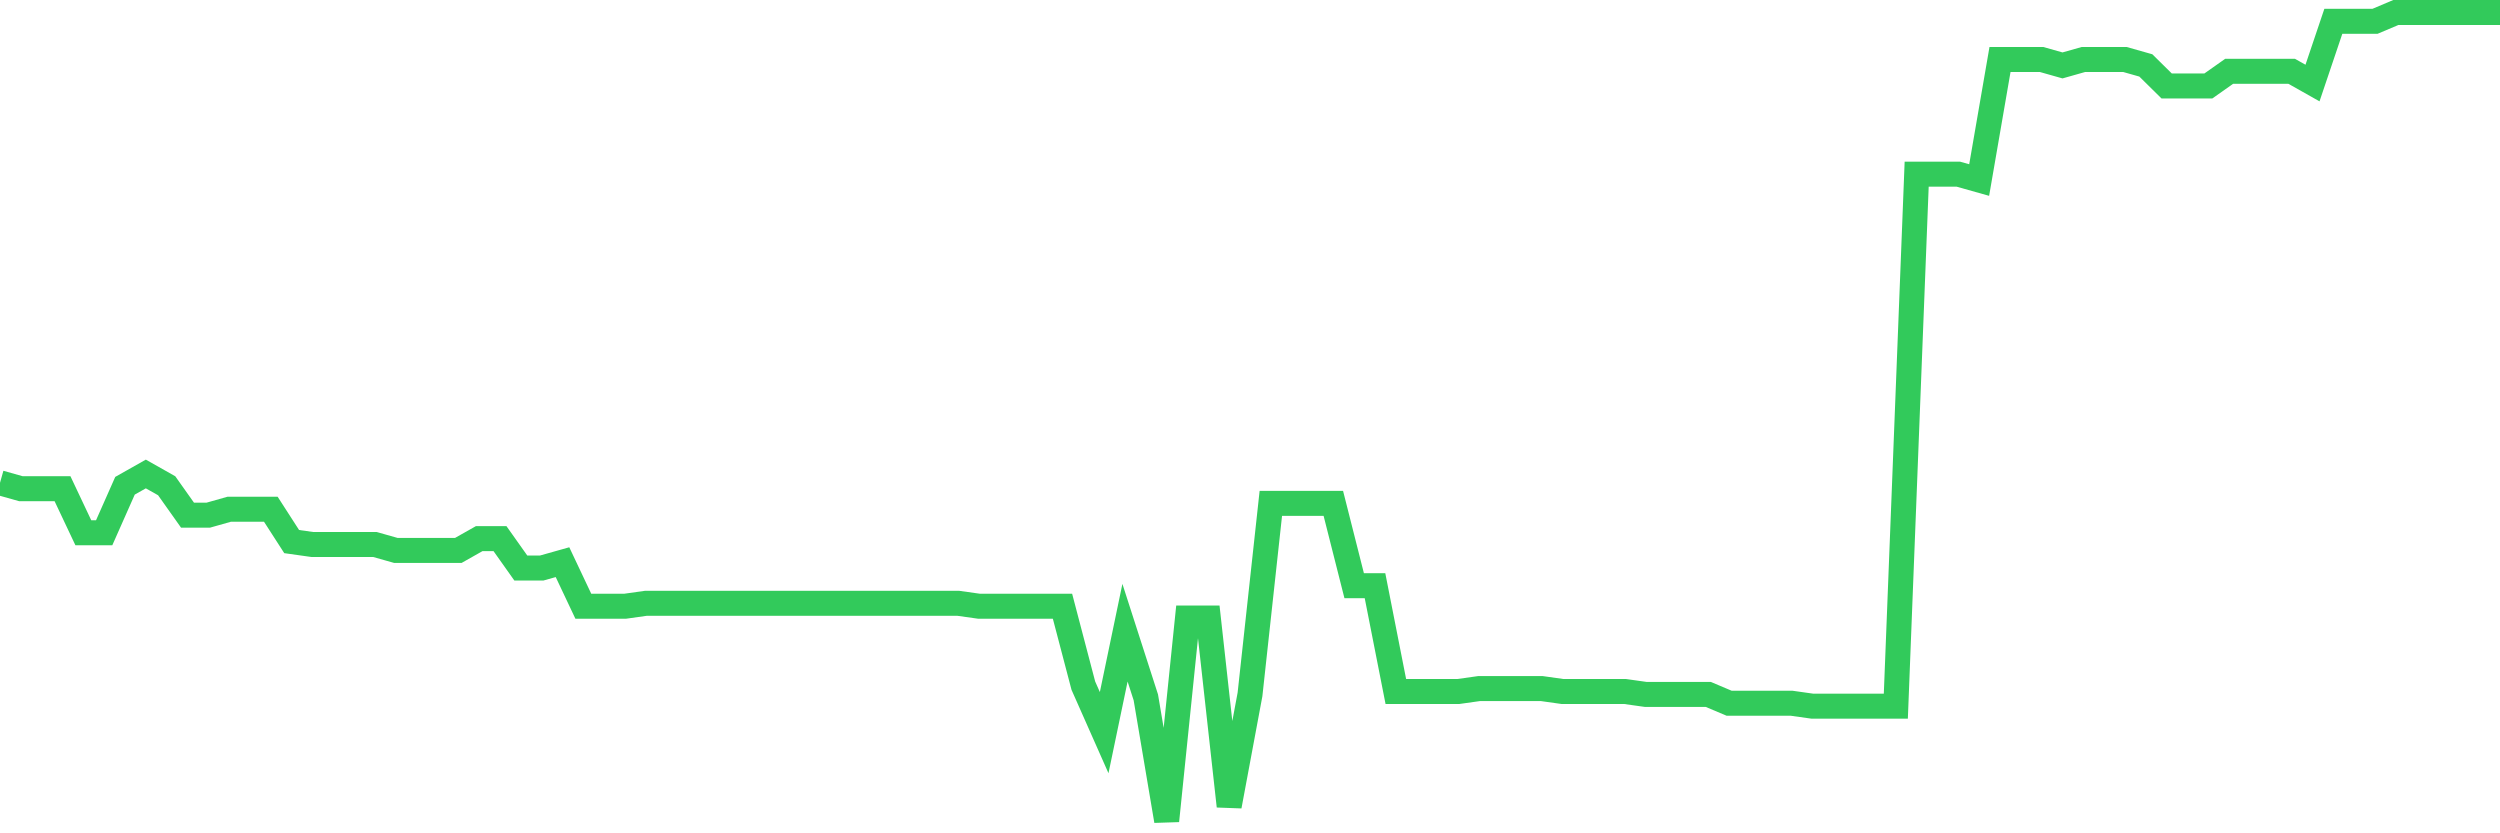 <svg
  xmlns="http://www.w3.org/2000/svg"
  xmlns:xlink="http://www.w3.org/1999/xlink"
  width="120"
  height="40"
  viewBox="0 0 120 40"
  preserveAspectRatio="none"
>
  <polyline
    points="0,23.175 1,23.457 2,23.457 3,23.457 4,25.573 5,25.573 6,23.316 7,22.751 8,23.316 9,24.727 10,24.727 11,24.444 12,24.444 13,24.444 14,25.996 15,26.137 16,26.137 17,26.137 18,26.137 19,26.42 20,26.42 21,26.42 22,26.42 23,25.855 24,25.855 25,27.266 26,27.266 27,26.984 28,29.1 29,29.1 30,29.1 31,28.959 32,28.959 33,28.959 34,28.959 35,28.959 36,28.959 37,28.959 38,28.959 39,28.959 40,28.959 41,28.959 42,28.959 43,28.959 44,28.959 45,28.959 46,28.959 47,29.1 48,29.1 49,29.1 50,29.1 51,29.1 52,32.91 53,35.167 54,30.37 55,33.474 56,39.4 57,29.665 58,29.665 59,38.695 60,33.333 61,24.162 62,24.162 63,24.162 64,24.162 65,28.113 66,28.113 67,33.192 68,33.192 69,33.192 70,33.192 71,33.051 72,33.051 73,33.051 74,33.051 75,33.192 76,33.192 77,33.192 78,33.192 79,33.333 80,33.333 81,33.333 82,33.333 83,33.756 84,33.756 85,33.756 86,33.756 87,33.897 88,33.897 89,33.897 90,33.897 91,33.897 92,8.36 93,8.36 94,8.36 95,8.642 96,2.857 97,2.857 98,2.857 99,3.14 100,2.857 101,2.857 102,2.857 103,3.14 104,4.127 105,4.127 106,4.127 107,3.422 108,3.422 109,3.422 110,3.422 111,3.986 112,1.023 113,1.023 114,1.023 115,0.6 116,0.6 117,0.6 118,0.6 119,0.6 120,0.6"
    fill="none"
    stroke="#32ca5b"
    stroke-width="1.2"
  >
  </polyline>
</svg>